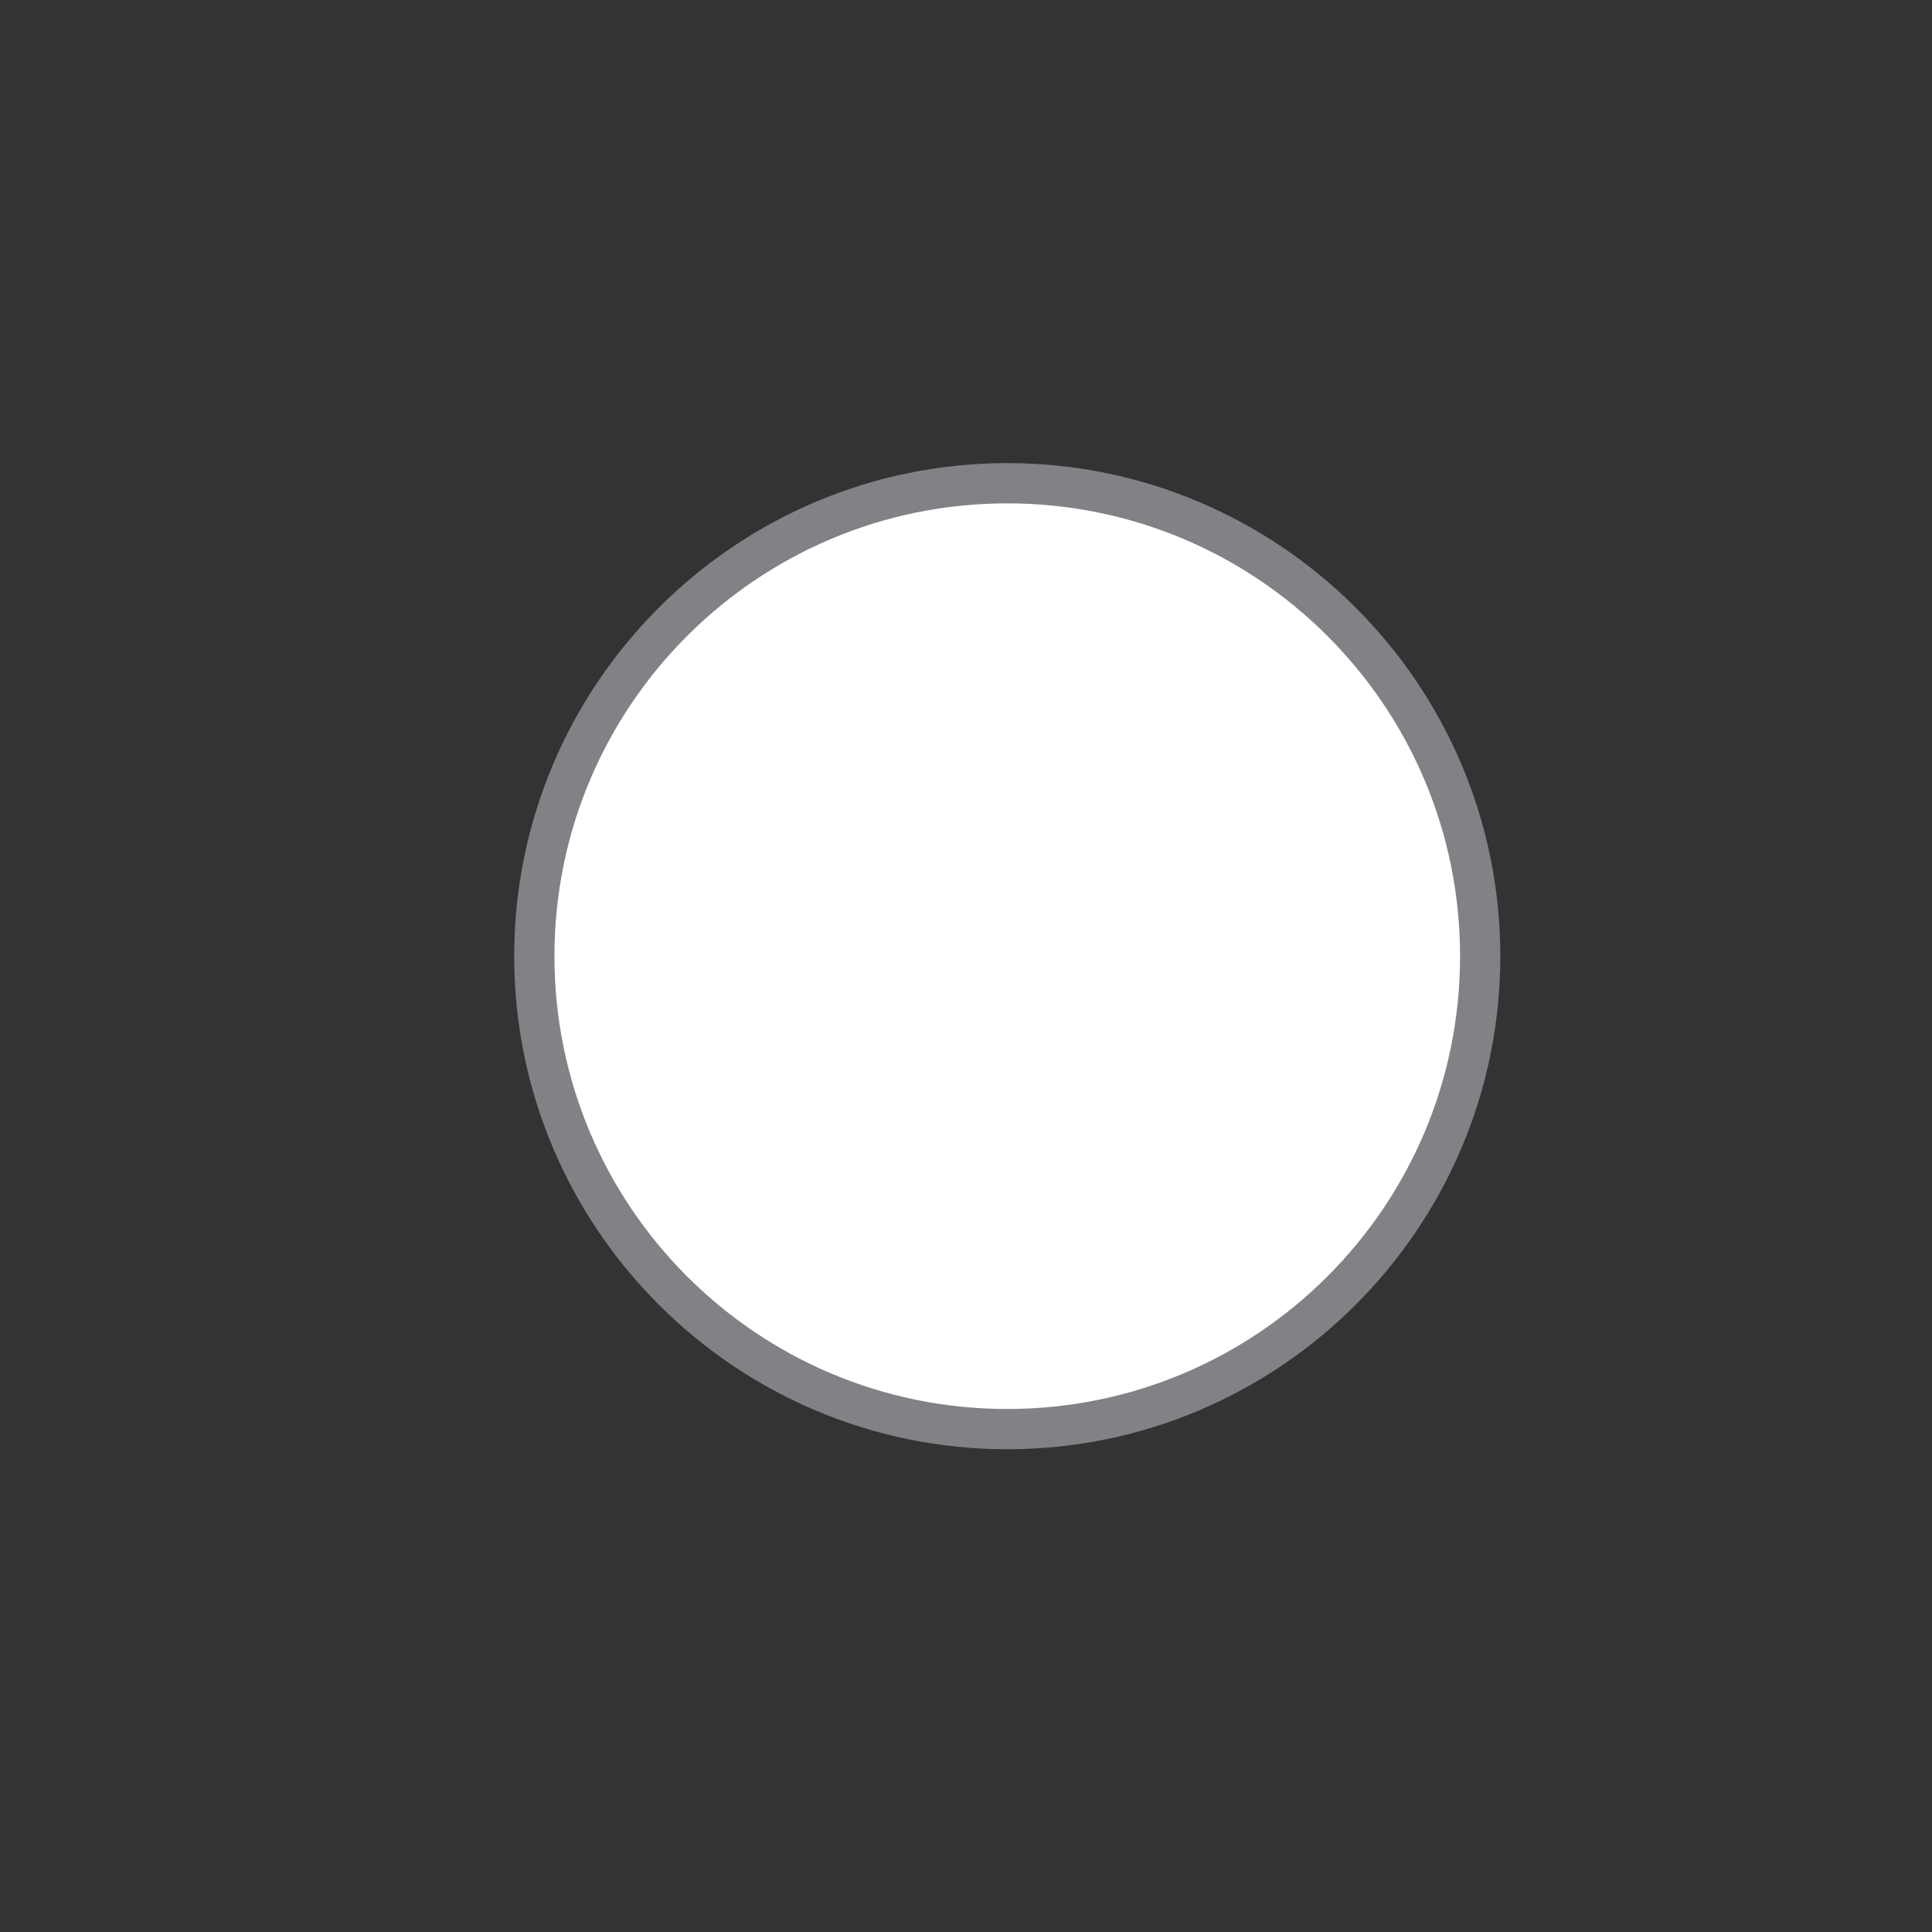<?xml version="1.0" encoding="utf-8"?>
<!-- Generator: Adobe Illustrator 16.0.0, SVG Export Plug-In . SVG Version: 6.00 Build 0)  -->
<!DOCTYPE svg PUBLIC "-//W3C//DTD SVG 1.1//EN" "http://www.w3.org/Graphics/SVG/1.1/DTD/svg11.dtd">
<svg version="1.1" id="Layer_1" xmlns="http://www.w3.org/2000/svg" xmlns:xlink="http://www.w3.org/1999/xlink" x="0px" y="0px"
	 width="48px" height="48px" viewBox="0 0 48 48" enable-background="new 0 0 48 48" xml:space="preserve">
<rect x="0" y="0" width="48" height="48" fill="#333333" stroke="none"/>
<g>
	<path fill="#FFFFFF" d="M25.025,35.506c-6.479,0-11.75-5.271-11.75-11.75s5.271-11.75,11.75-11.75c6.479,0,11.75,5.271,11.75,11.75
		S31.504,35.506,25.025,35.506z"/>
	<path fill="#808285" d="M25.025,12.506c6.215,0,11.25,5.037,11.25,11.25c0,6.214-5.035,11.25-11.25,11.25
		c-6.213,0-11.25-5.035-11.25-11.25C13.775,17.543,18.812,12.506,25.025,12.506 M25.025,11.506c-6.755,0-12.25,5.496-12.25,12.25
		c0,6.754,5.495,12.25,12.25,12.25s12.25-5.495,12.25-12.25C37.275,17.001,31.78,11.506,25.025,11.506L25.025,11.506z"/>
</g>
</svg>
